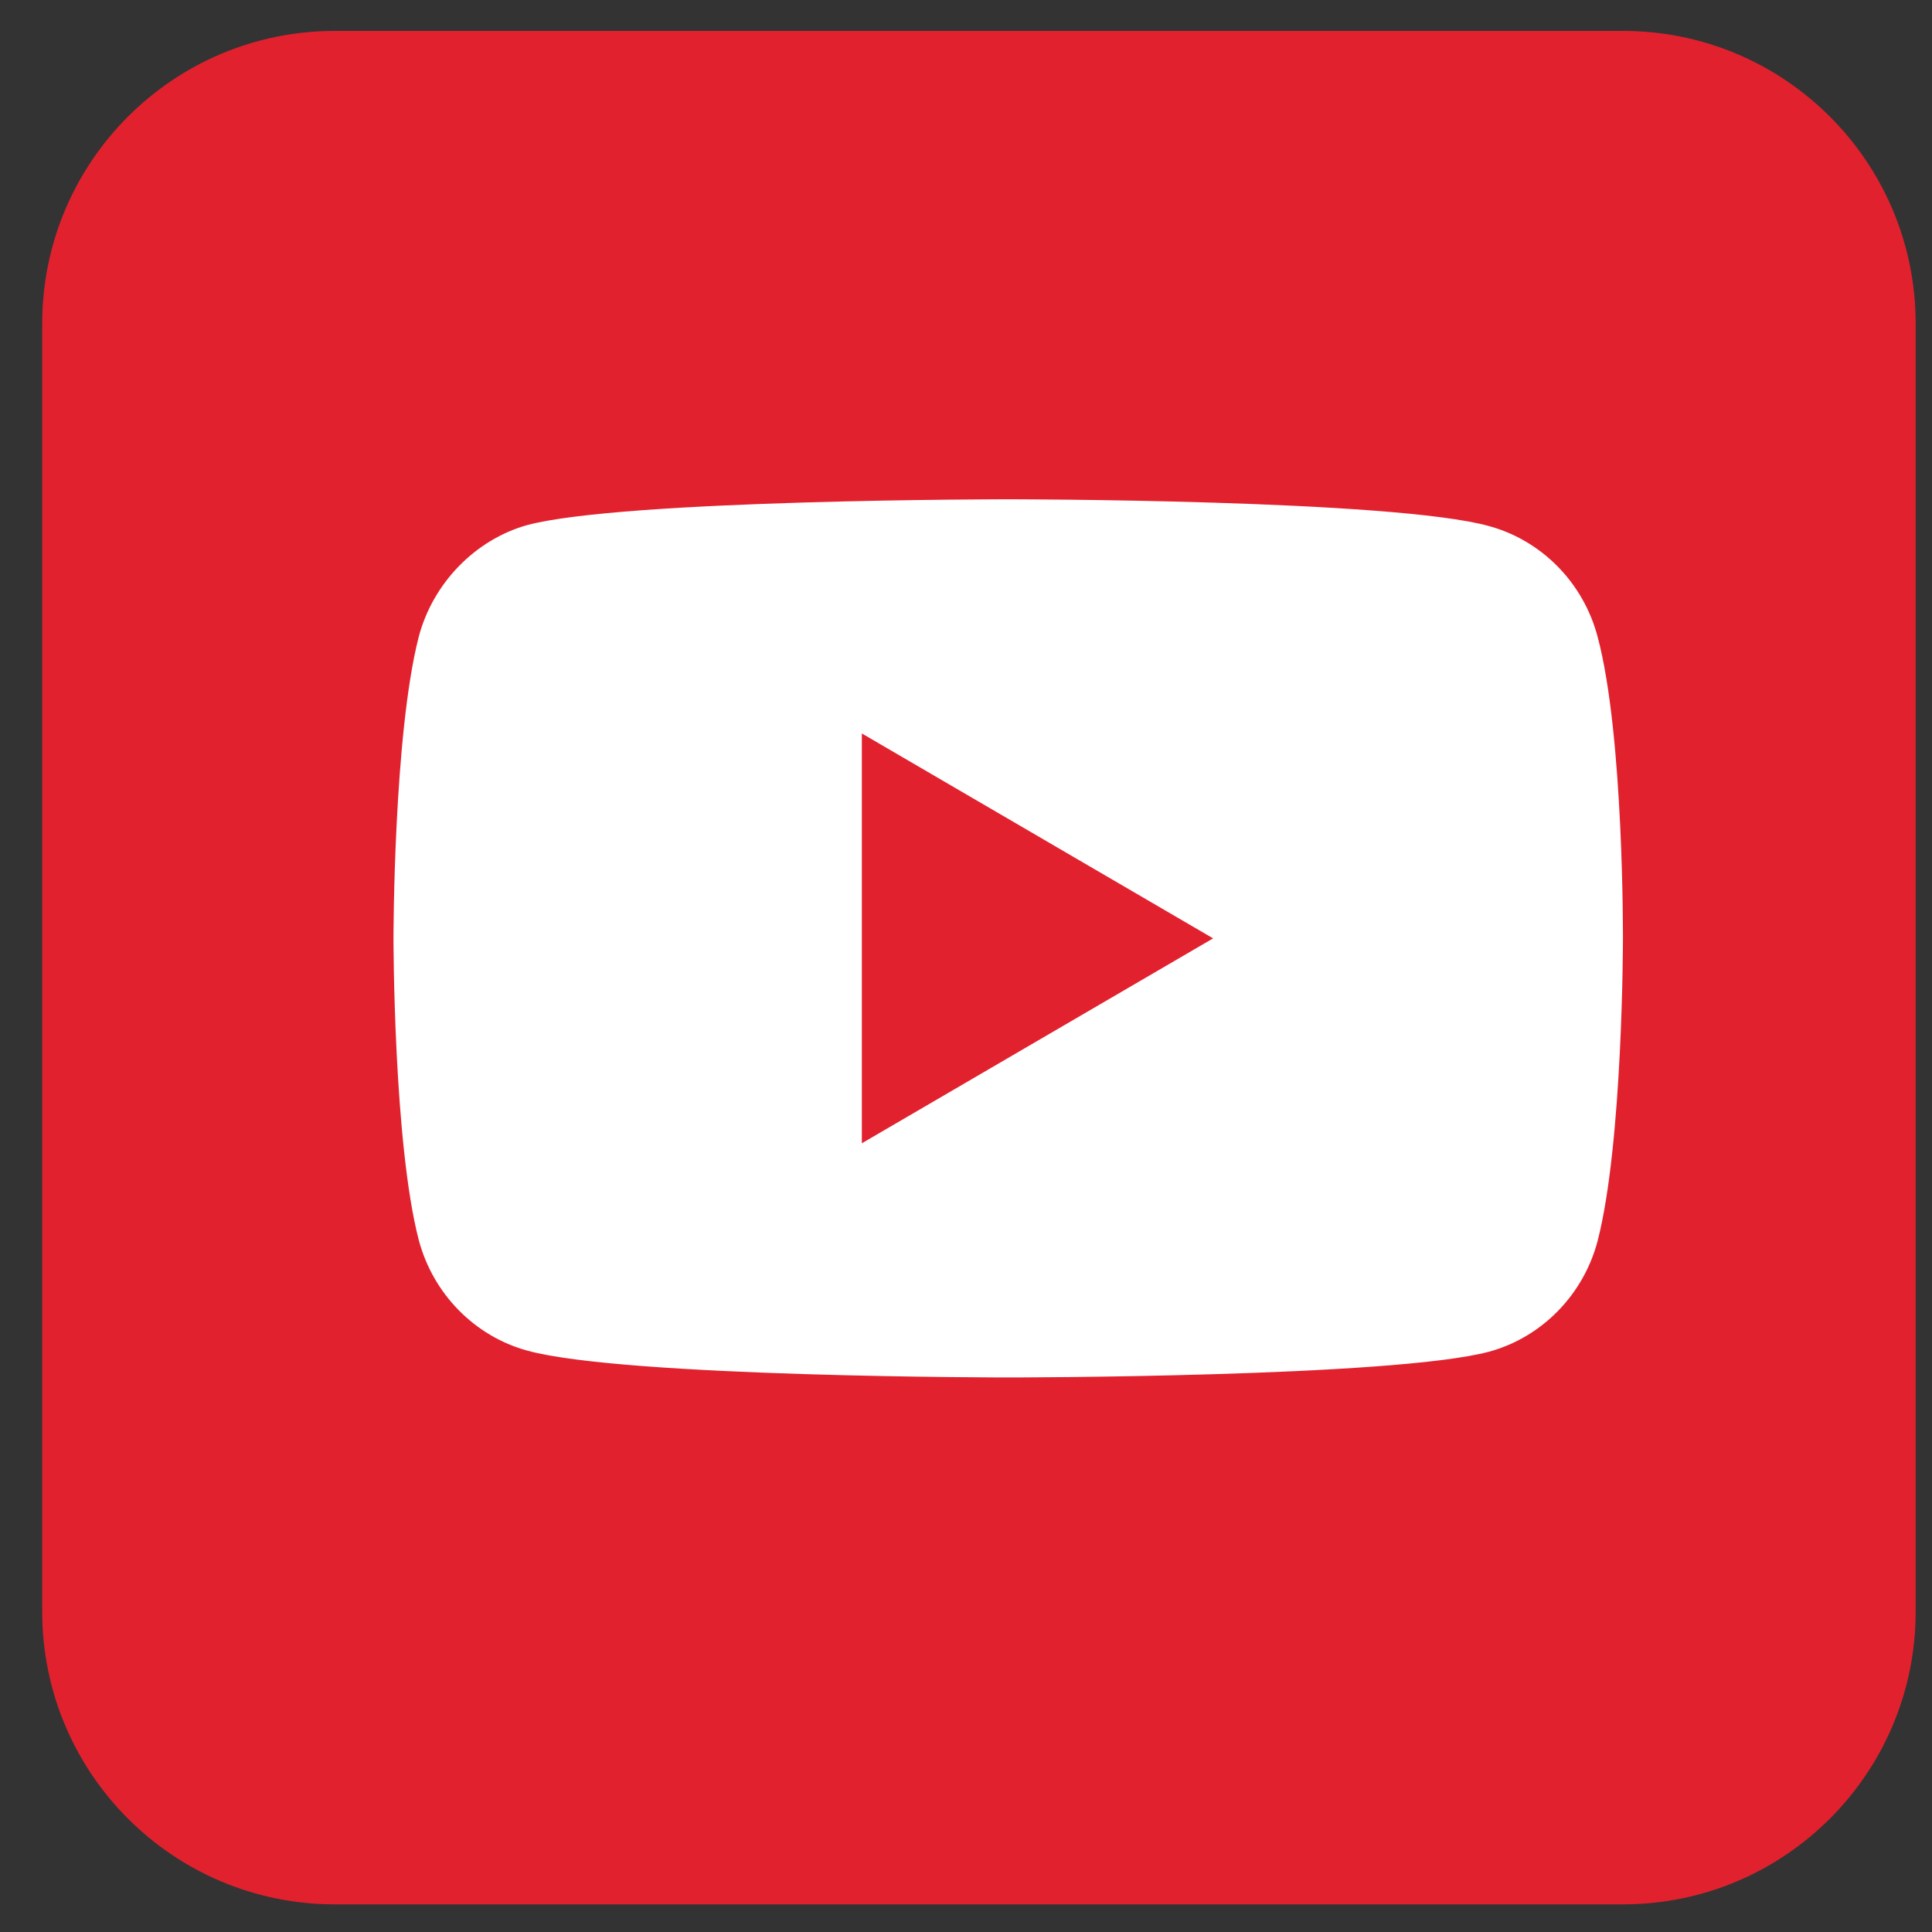 <svg width="33" height="33" viewBox="0 0 33 33" fill="none" xmlns="http://www.w3.org/2000/svg">
<rect x="0" y="0" width="33" height="33" fill="#333333" stroke="none"/>
<g clip-path="url(#clip0_3888_726)">
<path d="M27.721 0.528H5.721C2.96 0.528 0.721 2.766 0.721 5.528V27.528C0.721 30.289 2.96 32.528 5.721 32.528H27.721C30.482 32.528 32.721 30.289 32.721 27.528V5.528C32.721 2.766 30.482 0.528 27.721 0.528Z" fill="#E2212E"/>
<path d="M27.288 10.875C27.046 9.957 26.337 9.234 25.438 8.987C23.794 8.528 17.221 8.528 17.221 8.528C17.221 8.528 10.648 8.528 9.004 8.969C8.122 9.216 7.395 9.957 7.153 10.875C6.721 12.551 6.721 16.028 6.721 16.028C6.721 16.028 6.721 19.522 7.153 21.181C7.396 22.098 8.105 22.822 9.004 23.069C10.665 23.528 17.221 23.528 17.221 23.528C17.221 23.528 23.794 23.528 25.438 23.087C26.337 22.84 27.046 22.116 27.288 21.198C27.721 19.522 27.721 16.046 27.721 16.046C27.721 16.046 27.738 12.551 27.288 10.875Z" fill="white"/>
<path d="M14.721 19.528L20.721 16.028L14.721 12.528V19.528Z" fill="#E2212E"/>
</g>
<defs>
<clipPath id="clip0_3888_726">
<rect width="32" height="32" fill="white" transform="translate(0.721 0.528)"/>
</clipPath>
</defs>
</svg>
